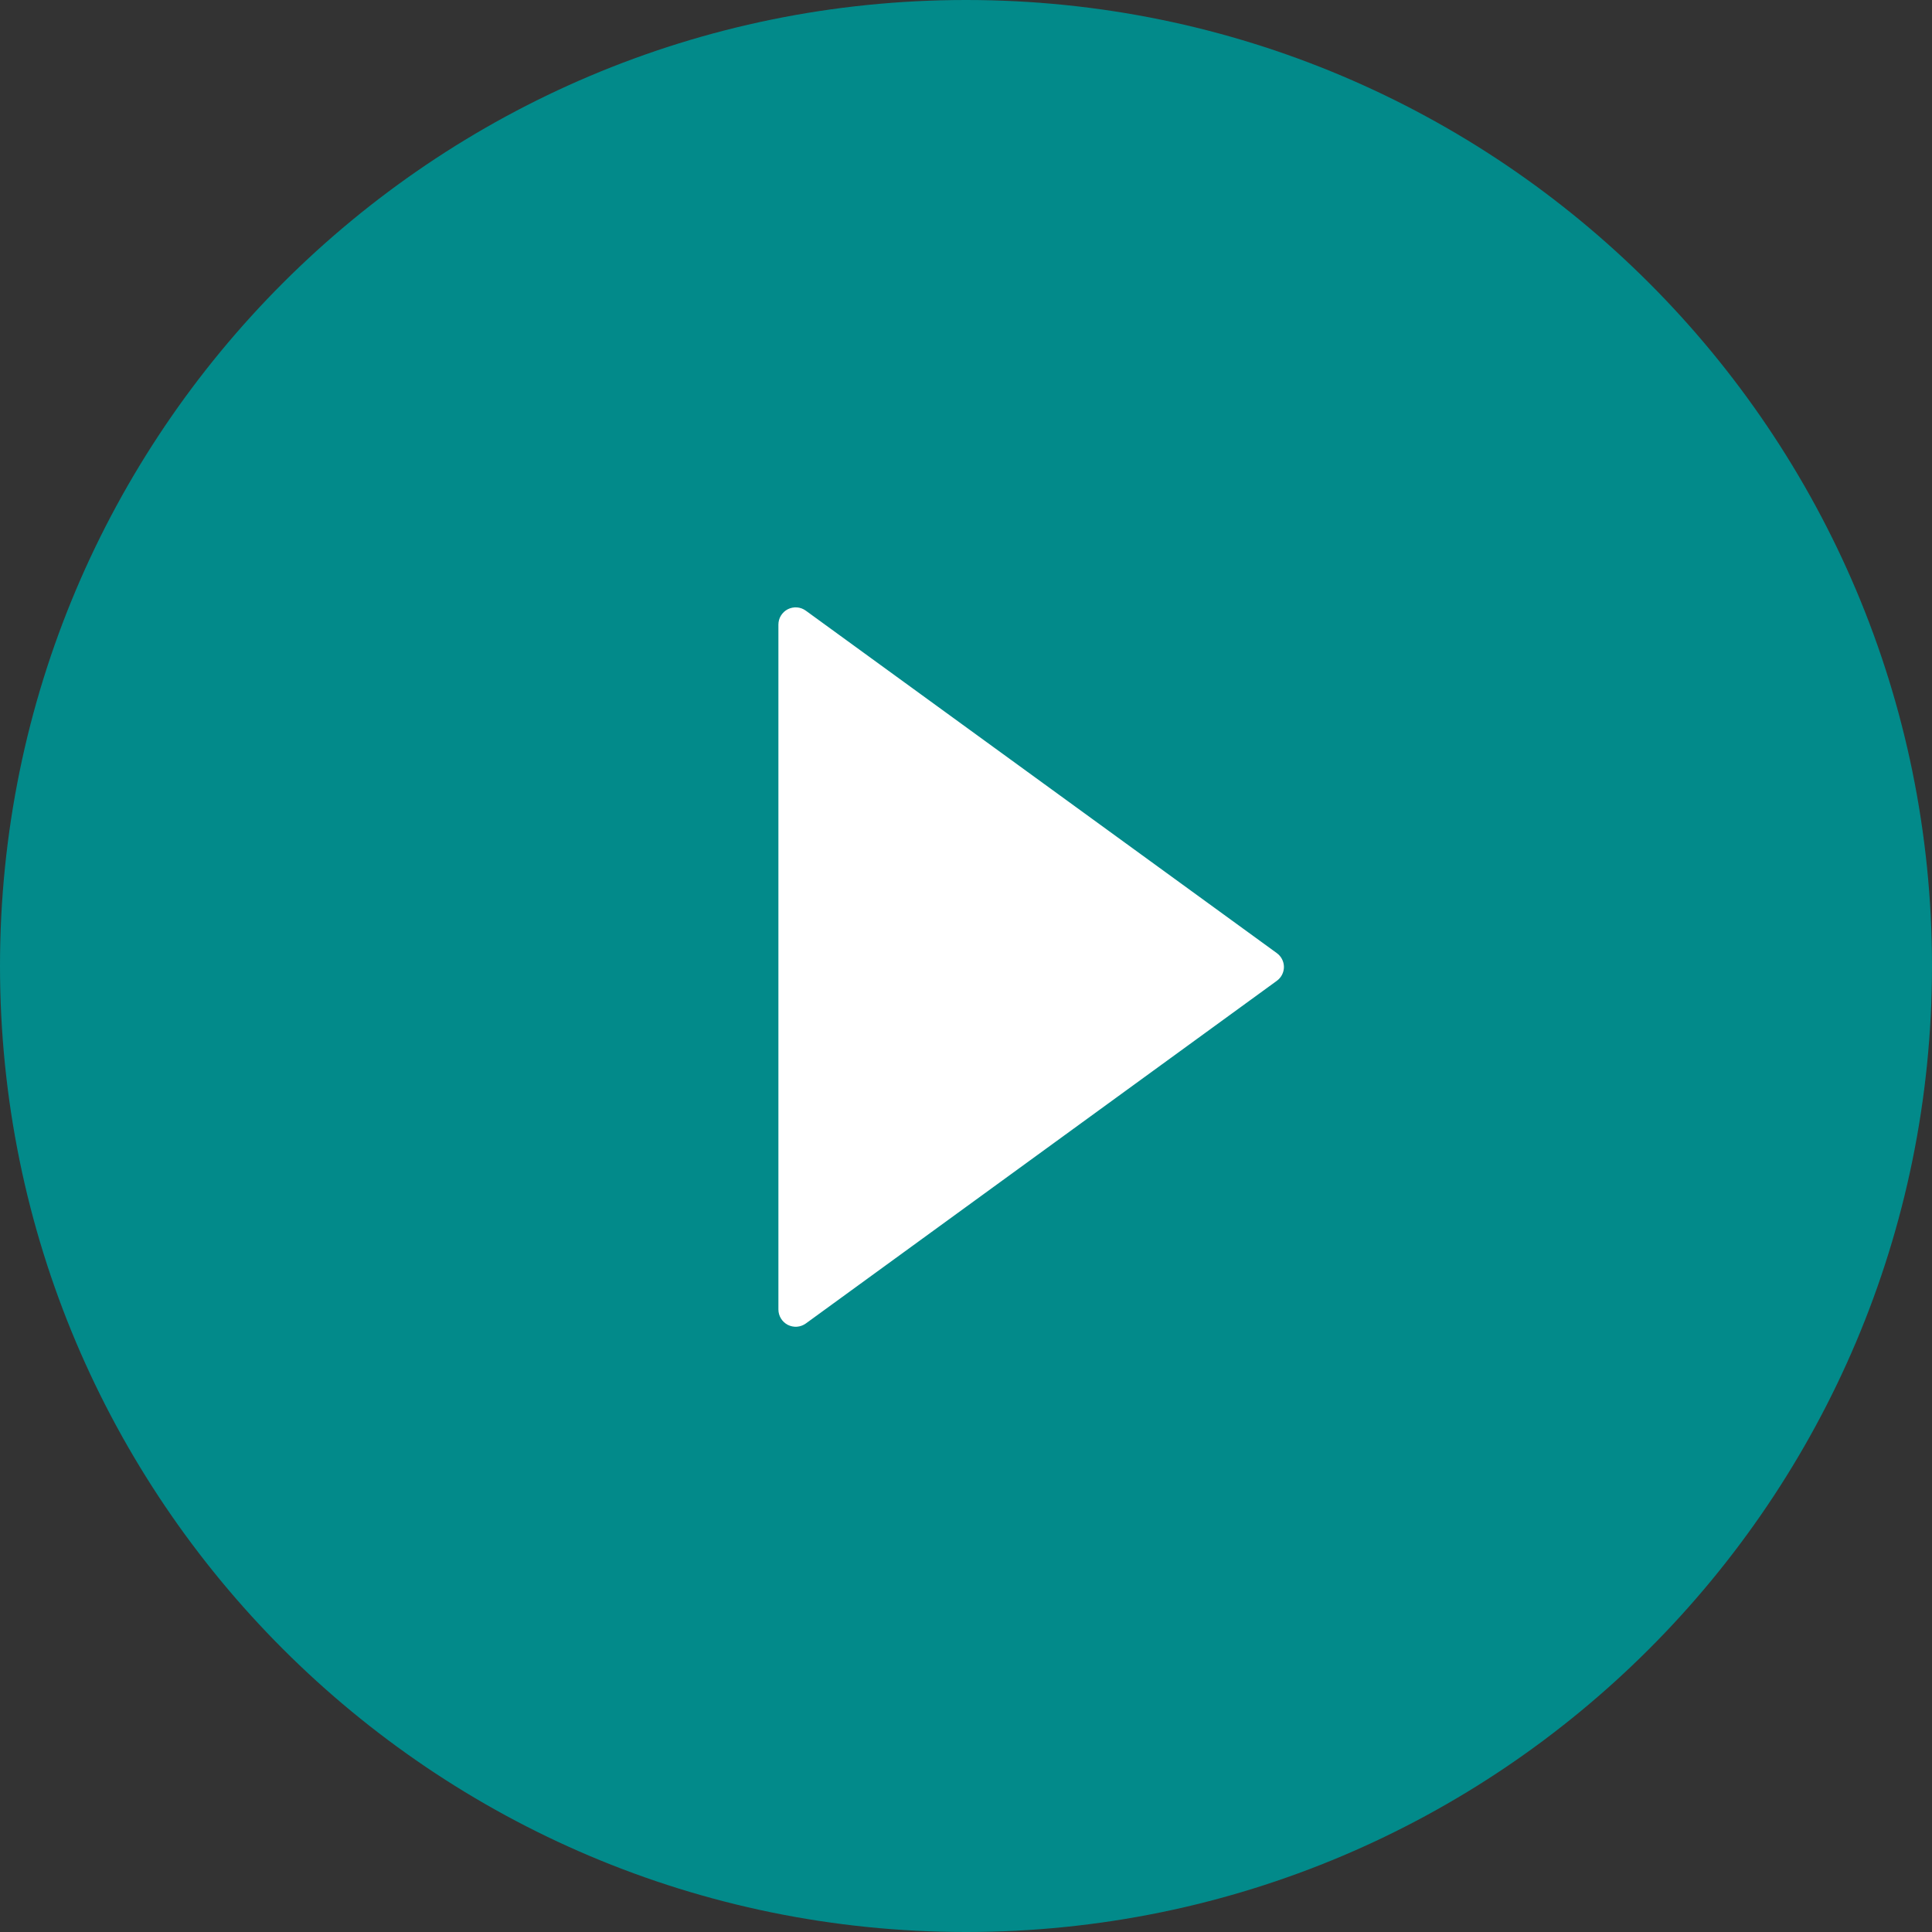 <svg width="41" height="41" viewBox="0 0 41 41" fill="none" xmlns="http://www.w3.org/2000/svg">
<rect x="0" y="0" width="41" height="41" fill="#333333" stroke="none"/>
<rect x="12" y="8" width="19" height="21" fill="white"/>
<path d="M20.5 0C9.179 0 0 9.179 0 20.5C0 31.821 9.179 41 20.5 41C31.821 41 41 31.821 41 20.5C41 9.179 31.821 0 20.5 0ZM27.094 20.816L17.1 28.087C17.045 28.126 16.981 28.15 16.913 28.155C16.846 28.16 16.779 28.146 16.719 28.116C16.659 28.085 16.608 28.038 16.573 27.98C16.538 27.923 16.519 27.857 16.519 27.789V13.256C16.519 13.189 16.537 13.122 16.572 13.065C16.608 13.007 16.658 12.96 16.718 12.929C16.778 12.899 16.846 12.885 16.913 12.89C16.981 12.895 17.045 12.919 17.1 12.959L27.094 20.225C27.141 20.259 27.18 20.303 27.206 20.354C27.233 20.406 27.247 20.463 27.247 20.521C27.247 20.578 27.233 20.635 27.206 20.687C27.18 20.738 27.141 20.782 27.094 20.816V20.816Z" fill="#028A8A"/>
</svg>
